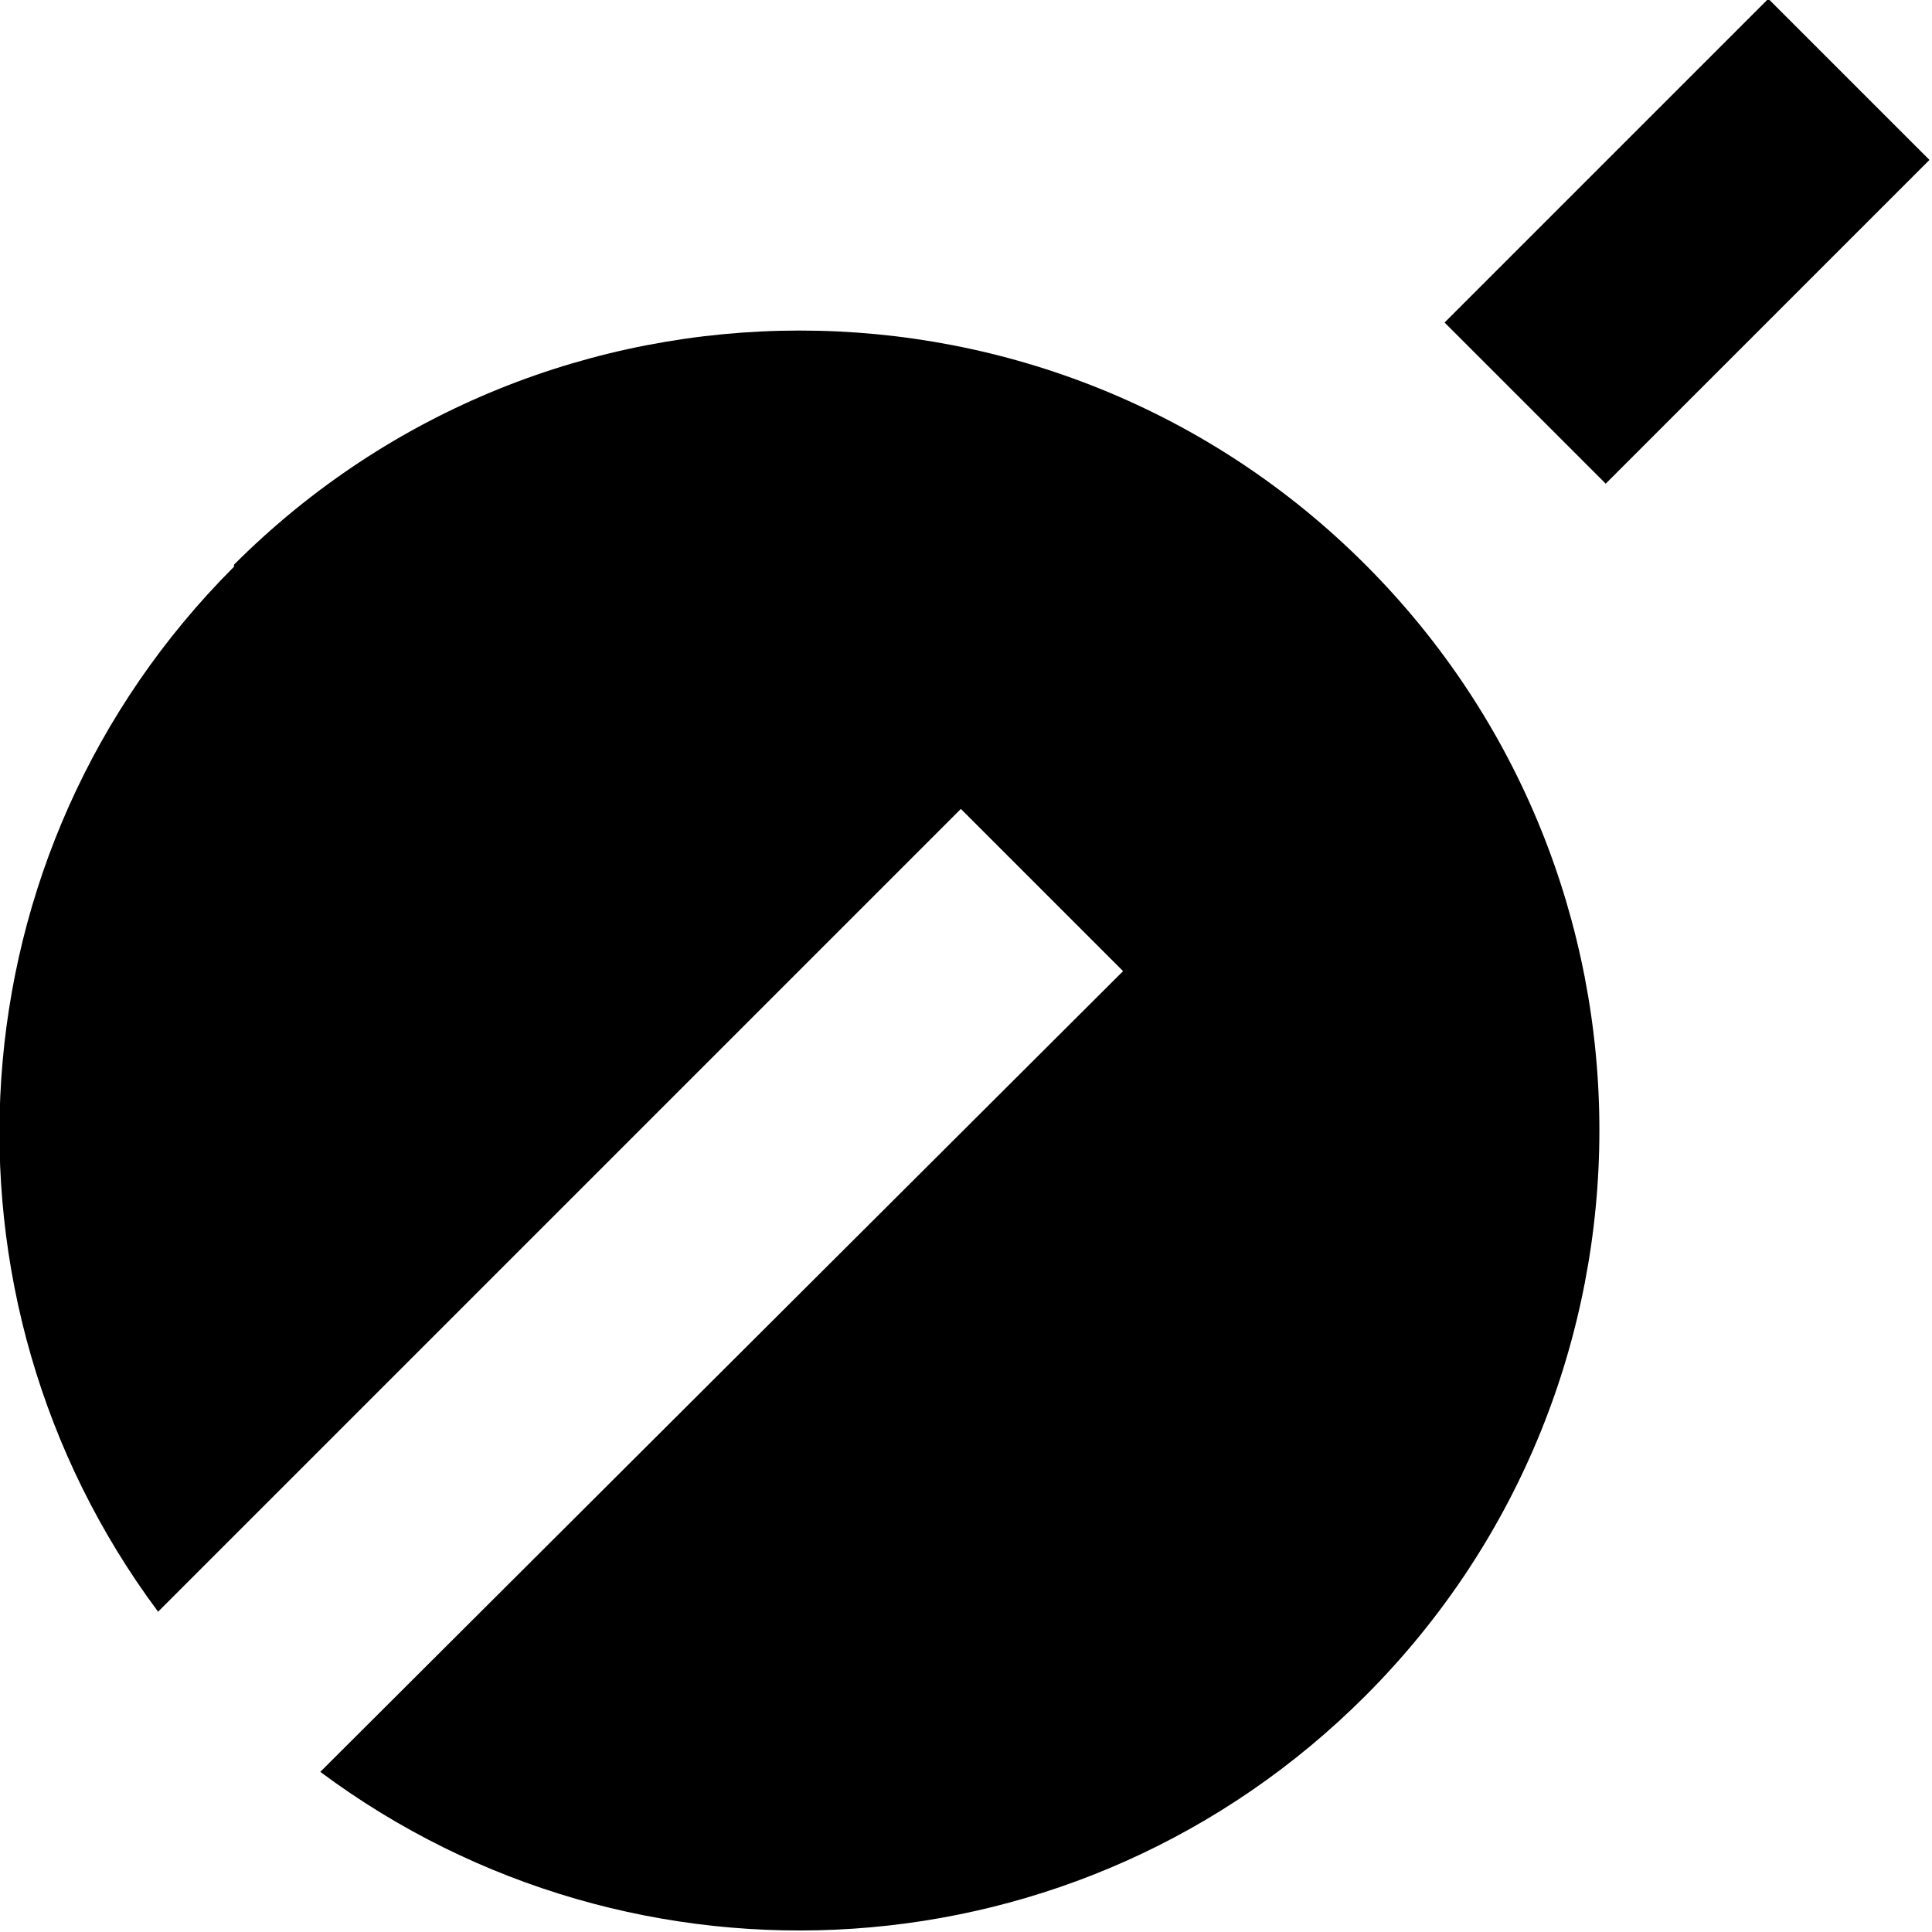 <svg xmlns="http://www.w3.org/2000/svg" version="1.1" xmlns:xlink="http://www.w3.org/1999/xlink" width="1000" height="1000"><style>
    #light-icon {
      display: inline;
    }
    #dark-icon {
      display: none;
    }

    @media (prefers-color-scheme: dark) {
      #light-icon {
        display: none;
      }
      #dark-icon {
        display: inline;
      }
    }
  </style><g id="light-icon"><svg xmlns="http://www.w3.org/2000/svg" version="1.1" xmlns:xlink="http://www.w3.org/1999/xlink" width="1000" height="1000"><g><g transform="matrix(10.627,0,0,10.627,0,0)"><svg xmlns="http://www.w3.org/2000/svg" version="1.1" xmlns:xlink="http://www.w3.org/1999/xlink" width="94.1" height="94.1"><svg id="Artwork" xmlns="http://www.w3.org/2000/svg" version="1.1" viewBox="0 0 94.1 94.1">
  <!-- Generator: Adobe Illustrator 29.4.0, SVG Export Plug-In . SVG Version: 2.1.0 Build 152)  -->
  <rect x="71.1" y="6.2" width="22.3" height="11.1" transform="translate(15.7 61.6) rotate(-45)"></rect>
  <path d="M11.4,27.6c-13.9,13.9-15.1,35.6-3.7,50.9l39.1-39.1,7.9,7.9L15.6,86.3c15.3,11.4,37,10.2,50.9-3.7,15.2-15.2,15.2-39.9,0-55.1-15.2-15.2-39.9-15.2-55.1,0Z"></path>
</svg></svg></g></g></svg></g><g id="dark-icon"><svg xmlns="http://www.w3.org/2000/svg" version="1.1" xmlns:xlink="http://www.w3.org/1999/xlink" width="1000" height="1000"><g><g transform="matrix(10.627,0,0,10.627,0,0)"><svg xmlns="http://www.w3.org/2000/svg" version="1.1" xmlns:xlink="http://www.w3.org/1999/xlink" width="94.1" height="94.1"><svg id="Artwork" xmlns="http://www.w3.org/2000/svg" version="1.1" viewBox="0 0 94.1 94.1">
  <!-- Generator: Adobe Illustrator 29.4.0, SVG Export Plug-In . SVG Version: 2.1.0 Build 152)  -->
  <defs>
    <style>
      .st0 {
        fill: #fff;
      }
    </style>
  </defs>
  <rect class="st0" x="71.1" y="6.2" width="22.3" height="11.1" transform="translate(15.7 61.6) rotate(-45)"></rect>
  <path class="st0" d="M11.4,27.6c-13.9,13.9-15.1,35.6-3.7,50.9l39.1-39.1,7.9,7.9L15.6,86.3c15.3,11.4,37,10.2,50.9-3.7,15.2-15.2,15.2-39.9,0-55.1-15.2-15.2-39.9-15.2-55.1,0Z"></path>
</svg></svg></g></g></svg></g></svg>